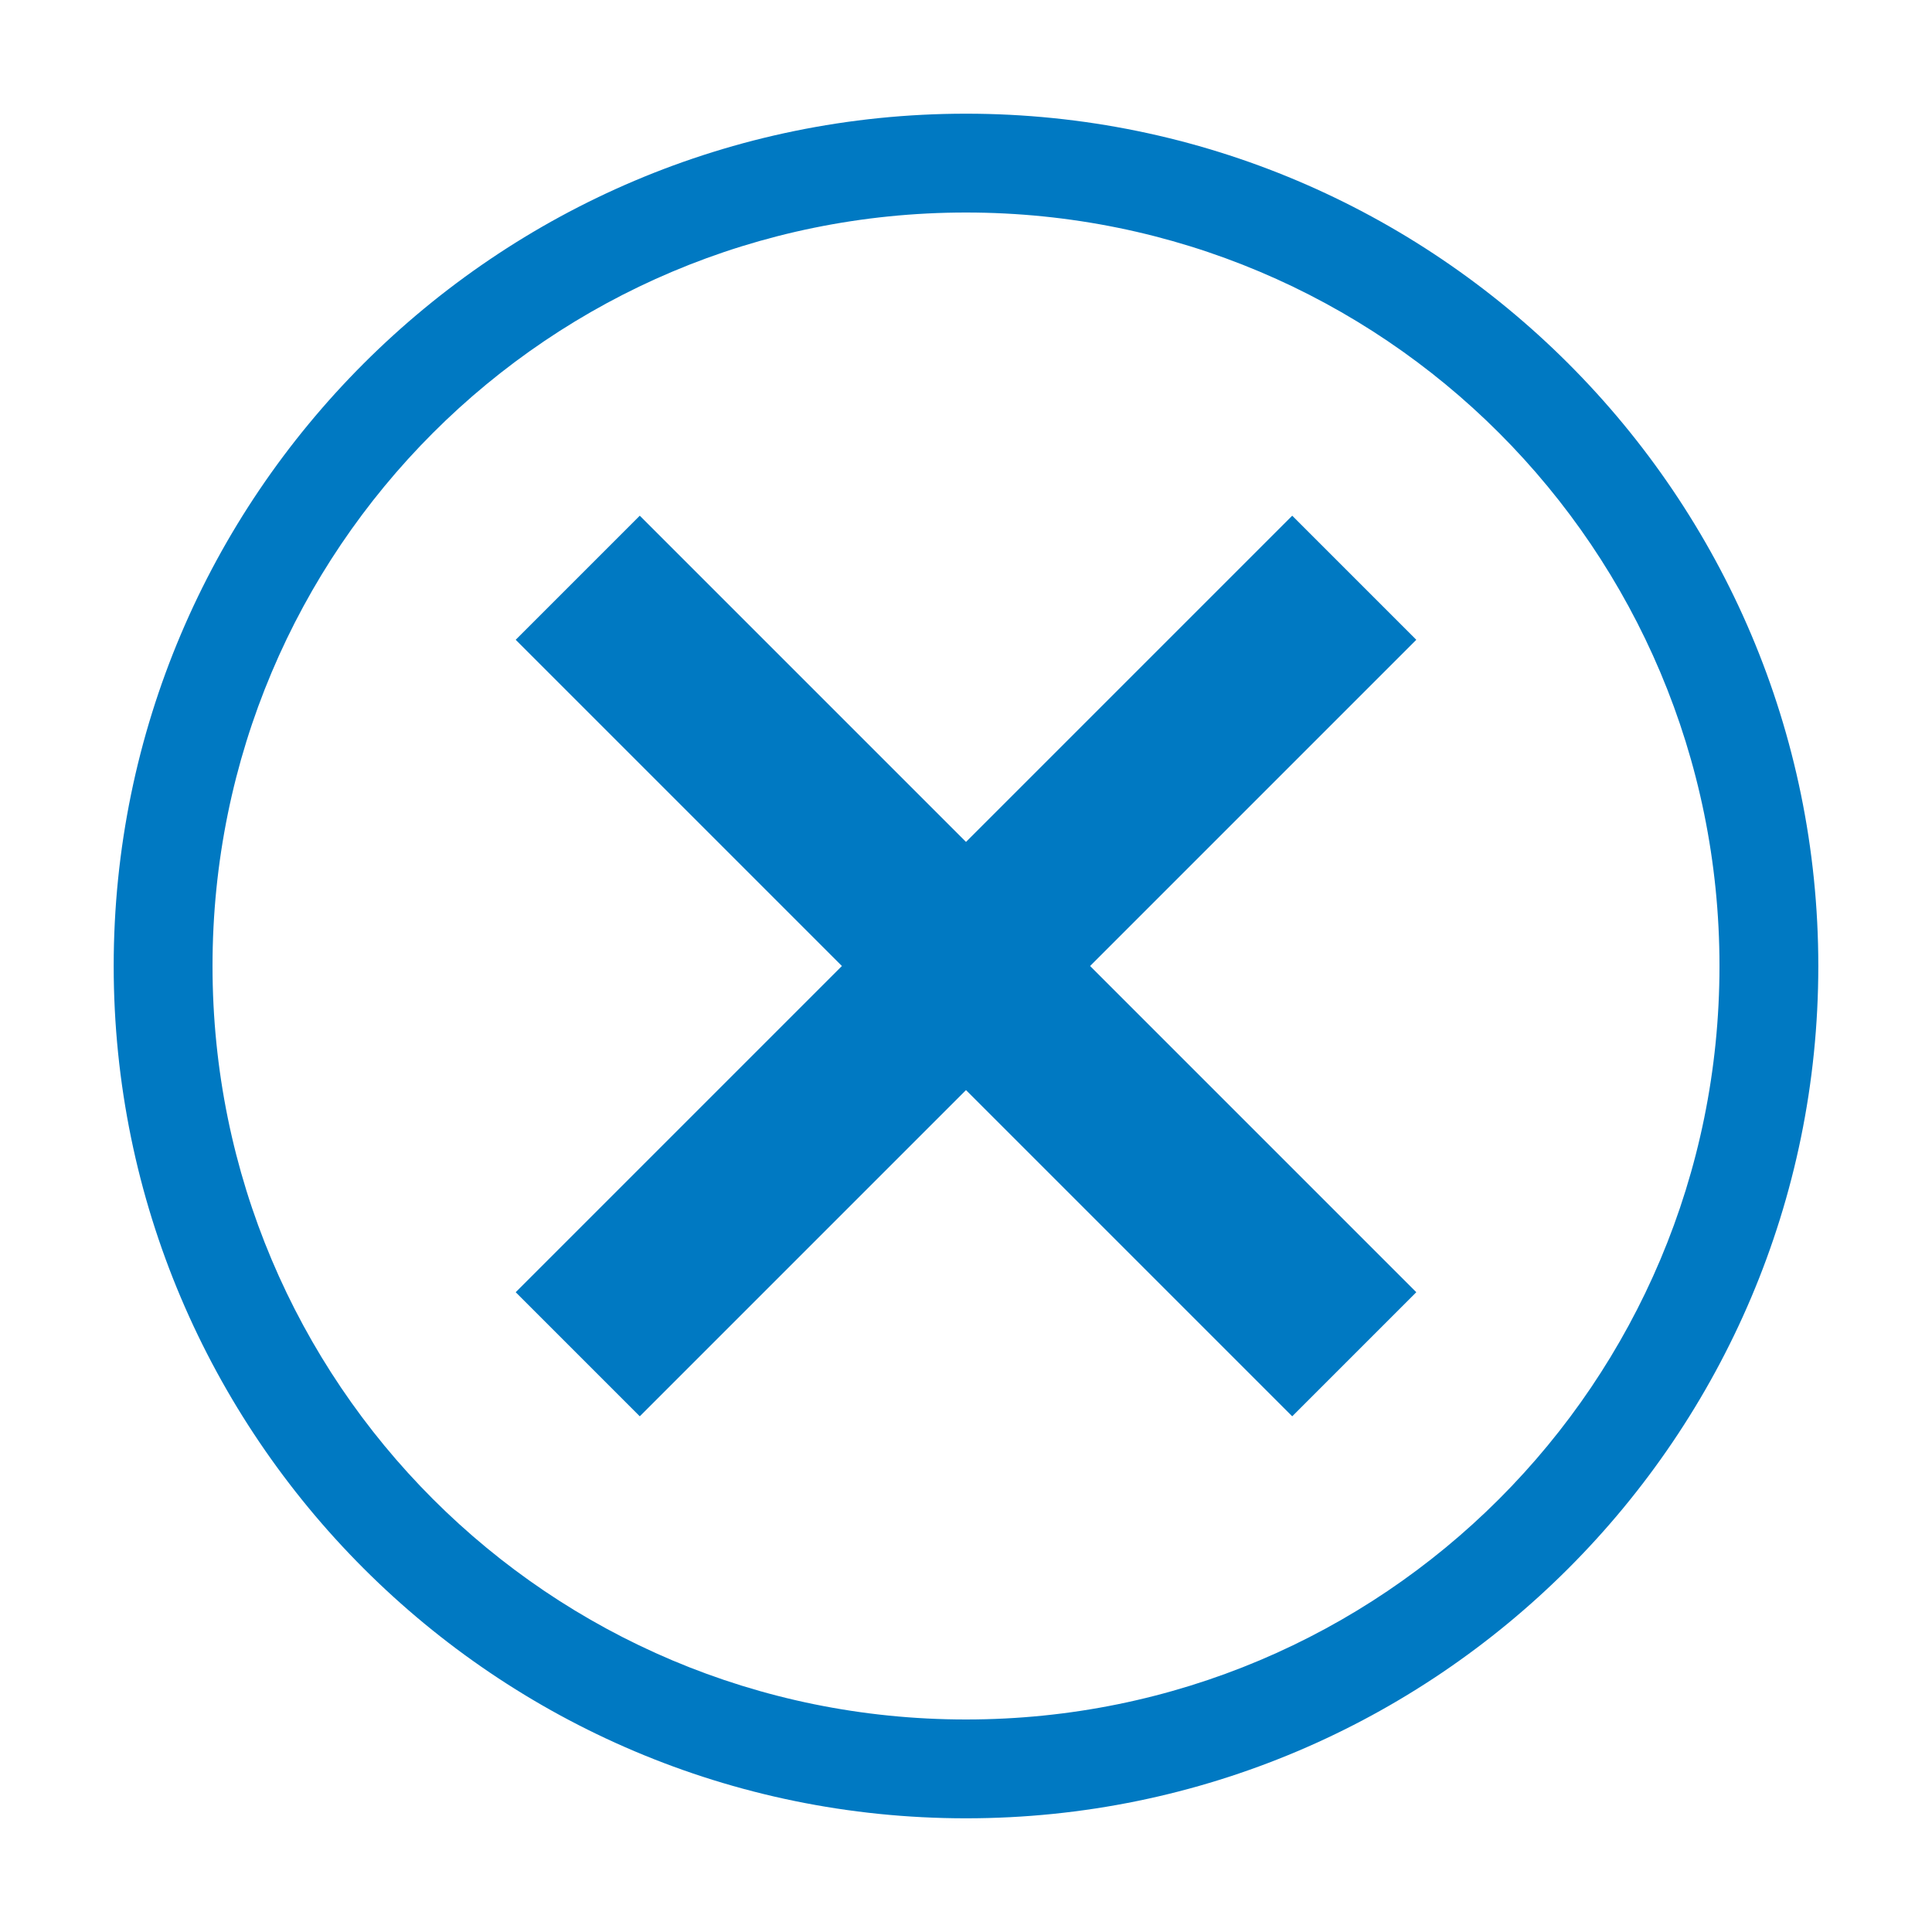 <?xml version="1.0" encoding="UTF-8"?><svg id="Layer_2" xmlns="http://www.w3.org/2000/svg" viewBox="0 0 52 52"><defs><style>.cls-1{fill:none;}.cls-2{fill:#0079c2;}</style></defs><g id="Layer_1-2"><g><path class="cls-2" d="M26,3.06C13.35,3.06,3.06,13.35,3.06,26s10.29,22.94,22.94,22.94,22.94-10.29,22.94-22.94S38.65,3.06,26,3.06Zm0,2.66c11.22,0,20.28,9.06,20.28,20.28s-9.06,20.28-20.28,20.28S5.72,37.22,5.72,26,14.78,5.72,26,5.72Zm-8.78,8.16l-3.34,3.34,8.78,8.78-8.78,8.78,3.34,3.34,8.78-8.78,8.78,8.78,3.34-3.34-8.78-8.78,8.78-8.78-3.34-3.34-8.78,8.78-8.78-8.78Z"/><rect class="cls-1" width="52" height="52"/></g></g></svg>